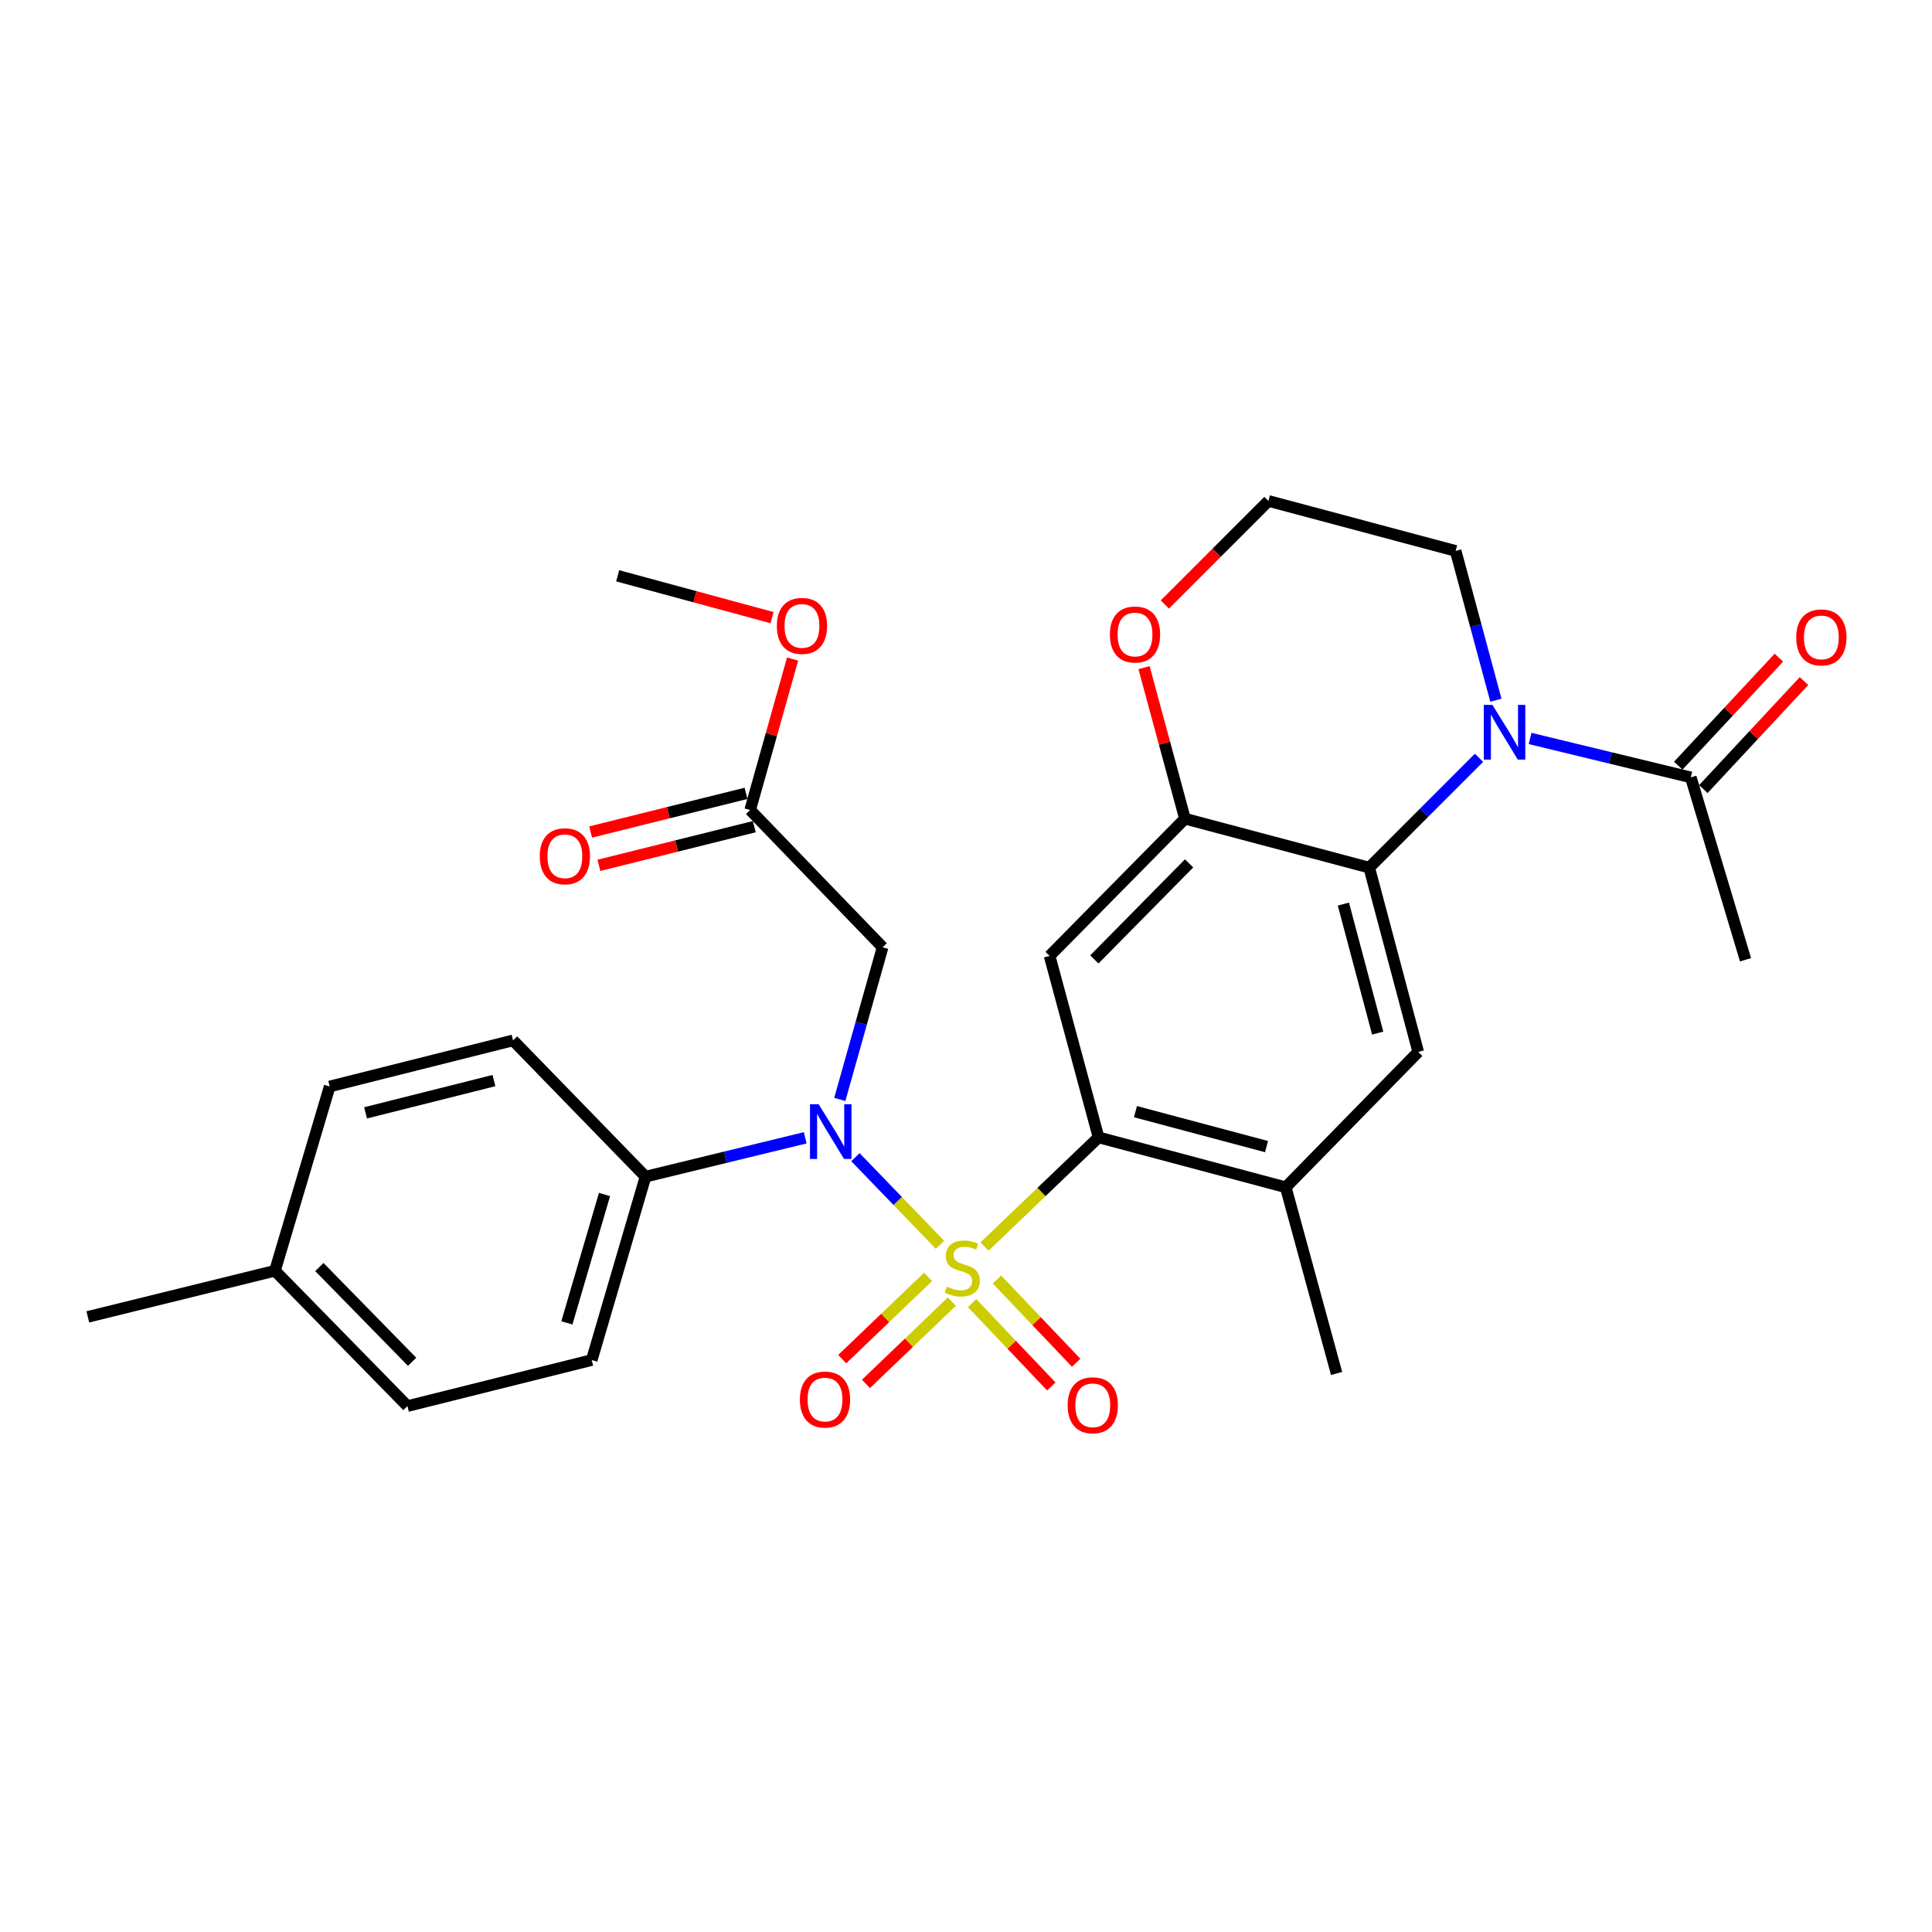 <?xml version='1.0' encoding='iso-8859-1'?>
<svg version='1.1' baseProfile='full'
              xmlns='http://www.w3.org/2000/svg'
                      xmlns:rdkit='http://www.rdkit.org/xml'
                      xmlns:xlink='http://www.w3.org/1999/xlink'
                  xml:space='preserve'
width='1000px' height='1000px' viewBox='0 0 1000 1000'>
<!-- END OF HEADER -->
<rect style='opacity:1.0;fill:#FFFFFF;stroke:none' width='1000' height='1000' x='0' y='0'> </rect>
<path class='bond-0' d='M 486.529,644.302 L 464.647,621.624' style='fill:none;fill-rule:evenodd;stroke:#CCCC00;stroke-width:6px;stroke-linecap:butt;stroke-linejoin:miter;stroke-opacity:1' />
<path class='bond-0' d='M 464.647,621.624 L 442.765,598.945' style='fill:none;fill-rule:evenodd;stroke:#0000FF;stroke-width:6px;stroke-linecap:butt;stroke-linejoin:miter;stroke-opacity:1' />
<path class='bond-1' d='M 509.582,645.219 L 539.095,616.957' style='fill:none;fill-rule:evenodd;stroke:#CCCC00;stroke-width:6px;stroke-linecap:butt;stroke-linejoin:miter;stroke-opacity:1' />
<path class='bond-1' d='M 539.095,616.957 L 568.608,588.695' style='fill:none;fill-rule:evenodd;stroke:#000000;stroke-width:6px;stroke-linecap:butt;stroke-linejoin:miter;stroke-opacity:1' />
<path class='bond-10' d='M 503.153,674.5 L 523.65,696.054' style='fill:none;fill-rule:evenodd;stroke:#CCCC00;stroke-width:6px;stroke-linecap:butt;stroke-linejoin:miter;stroke-opacity:1' />
<path class='bond-10' d='M 523.65,696.054 L 544.147,717.608' style='fill:none;fill-rule:evenodd;stroke:#FF0000;stroke-width:6px;stroke-linecap:butt;stroke-linejoin:miter;stroke-opacity:1' />
<path class='bond-10' d='M 516.029,662.256 L 536.526,683.81' style='fill:none;fill-rule:evenodd;stroke:#CCCC00;stroke-width:6px;stroke-linecap:butt;stroke-linejoin:miter;stroke-opacity:1' />
<path class='bond-10' d='M 536.526,683.81 L 557.022,705.364' style='fill:none;fill-rule:evenodd;stroke:#FF0000;stroke-width:6px;stroke-linecap:butt;stroke-linejoin:miter;stroke-opacity:1' />
<path class='bond-11' d='M 480.374,660.895 L 458.153,682.187' style='fill:none;fill-rule:evenodd;stroke:#CCCC00;stroke-width:6px;stroke-linecap:butt;stroke-linejoin:miter;stroke-opacity:1' />
<path class='bond-11' d='M 458.153,682.187 L 435.932,703.478' style='fill:none;fill-rule:evenodd;stroke:#FF0000;stroke-width:6px;stroke-linecap:butt;stroke-linejoin:miter;stroke-opacity:1' />
<path class='bond-11' d='M 492.667,673.724 L 470.446,695.016' style='fill:none;fill-rule:evenodd;stroke:#CCCC00;stroke-width:6px;stroke-linecap:butt;stroke-linejoin:miter;stroke-opacity:1' />
<path class='bond-11' d='M 470.446,695.016 L 448.225,716.307' style='fill:none;fill-rule:evenodd;stroke:#FF0000;stroke-width:6px;stroke-linecap:butt;stroke-linejoin:miter;stroke-opacity:1' />
<path class='bond-6' d='M 434.672,569.067 L 445.755,529.684' style='fill:none;fill-rule:evenodd;stroke:#0000FF;stroke-width:6px;stroke-linecap:butt;stroke-linejoin:miter;stroke-opacity:1' />
<path class='bond-6' d='M 445.755,529.684 L 456.839,490.301' style='fill:none;fill-rule:evenodd;stroke:#000000;stroke-width:6px;stroke-linecap:butt;stroke-linejoin:miter;stroke-opacity:1' />
<path class='bond-13' d='M 416.783,588.919 L 375.453,598.979' style='fill:none;fill-rule:evenodd;stroke:#0000FF;stroke-width:6px;stroke-linecap:butt;stroke-linejoin:miter;stroke-opacity:1' />
<path class='bond-13' d='M 375.453,598.979 L 334.122,609.039' style='fill:none;fill-rule:evenodd;stroke:#000000;stroke-width:6px;stroke-linecap:butt;stroke-linejoin:miter;stroke-opacity:1' />
<path class='bond-4' d='M 568.608,588.695 L 543.269,494.783' style='fill:none;fill-rule:evenodd;stroke:#000000;stroke-width:6px;stroke-linecap:butt;stroke-linejoin:miter;stroke-opacity:1' />
<path class='bond-8' d='M 568.608,588.695 L 665.502,614.528' style='fill:none;fill-rule:evenodd;stroke:#000000;stroke-width:6px;stroke-linecap:butt;stroke-linejoin:miter;stroke-opacity:1' />
<path class='bond-8' d='M 587.719,575.402 L 655.545,593.485' style='fill:none;fill-rule:evenodd;stroke:#000000;stroke-width:6px;stroke-linecap:butt;stroke-linejoin:miter;stroke-opacity:1' />
<path class='bond-2' d='M 765.535,392.244 L 737.121,420.662' style='fill:none;fill-rule:evenodd;stroke:#0000FF;stroke-width:6px;stroke-linecap:butt;stroke-linejoin:miter;stroke-opacity:1' />
<path class='bond-2' d='M 737.121,420.662 L 708.707,449.08' style='fill:none;fill-rule:evenodd;stroke:#000000;stroke-width:6px;stroke-linecap:butt;stroke-linejoin:miter;stroke-opacity:1' />
<path class='bond-9' d='M 791.972,382.227 L 833.562,392.298' style='fill:none;fill-rule:evenodd;stroke:#0000FF;stroke-width:6px;stroke-linecap:butt;stroke-linejoin:miter;stroke-opacity:1' />
<path class='bond-9' d='M 833.562,392.298 L 875.152,402.37' style='fill:none;fill-rule:evenodd;stroke:#000000;stroke-width:6px;stroke-linecap:butt;stroke-linejoin:miter;stroke-opacity:1' />
<path class='bond-19' d='M 774.277,362.435 L 763.855,323.793' style='fill:none;fill-rule:evenodd;stroke:#0000FF;stroke-width:6px;stroke-linecap:butt;stroke-linejoin:miter;stroke-opacity:1' />
<path class='bond-19' d='M 763.855,323.793 L 753.433,285.152' style='fill:none;fill-rule:evenodd;stroke:#000000;stroke-width:6px;stroke-linecap:butt;stroke-linejoin:miter;stroke-opacity:1' />
<path class='bond-3' d='M 708.707,449.08 L 734.066,544.483' style='fill:none;fill-rule:evenodd;stroke:#000000;stroke-width:6px;stroke-linecap:butt;stroke-linejoin:miter;stroke-opacity:1' />
<path class='bond-3' d='M 695.34,467.955 L 713.091,534.737' style='fill:none;fill-rule:evenodd;stroke:#000000;stroke-width:6px;stroke-linecap:butt;stroke-linejoin:miter;stroke-opacity:1' />
<path class='bond-29' d='M 708.707,449.08 L 613.334,423.751' style='fill:none;fill-rule:evenodd;stroke:#000000;stroke-width:6px;stroke-linecap:butt;stroke-linejoin:miter;stroke-opacity:1' />
<path class='bond-5' d='M 543.269,494.783 L 613.334,423.751' style='fill:none;fill-rule:evenodd;stroke:#000000;stroke-width:6px;stroke-linecap:butt;stroke-linejoin:miter;stroke-opacity:1' />
<path class='bond-5' d='M 566.429,496.605 L 615.474,446.883' style='fill:none;fill-rule:evenodd;stroke:#000000;stroke-width:6px;stroke-linecap:butt;stroke-linejoin:miter;stroke-opacity:1' />
<path class='bond-14' d='M 613.334,423.751 L 602.742,384.66' style='fill:none;fill-rule:evenodd;stroke:#000000;stroke-width:6px;stroke-linecap:butt;stroke-linejoin:miter;stroke-opacity:1' />
<path class='bond-14' d='M 602.742,384.66 L 592.15,345.569' style='fill:none;fill-rule:evenodd;stroke:#FF0000;stroke-width:6px;stroke-linecap:butt;stroke-linejoin:miter;stroke-opacity:1' />
<path class='bond-12' d='M 456.839,490.301 L 388.275,419.259' style='fill:none;fill-rule:evenodd;stroke:#000000;stroke-width:6px;stroke-linecap:butt;stroke-linejoin:miter;stroke-opacity:1' />
<path class='bond-7' d='M 734.066,544.483 L 665.502,614.528' style='fill:none;fill-rule:evenodd;stroke:#000000;stroke-width:6px;stroke-linecap:butt;stroke-linejoin:miter;stroke-opacity:1' />
<path class='bond-26' d='M 665.502,614.528 L 691.818,710.898' style='fill:none;fill-rule:evenodd;stroke:#000000;stroke-width:6px;stroke-linecap:butt;stroke-linejoin:miter;stroke-opacity:1' />
<path class='bond-15' d='M 881.652,408.426 L 907.702,380.467' style='fill:none;fill-rule:evenodd;stroke:#000000;stroke-width:6px;stroke-linecap:butt;stroke-linejoin:miter;stroke-opacity:1' />
<path class='bond-15' d='M 907.702,380.467 L 933.751,352.507' style='fill:none;fill-rule:evenodd;stroke:#FF0000;stroke-width:6px;stroke-linecap:butt;stroke-linejoin:miter;stroke-opacity:1' />
<path class='bond-15' d='M 868.652,396.314 L 894.702,368.355' style='fill:none;fill-rule:evenodd;stroke:#000000;stroke-width:6px;stroke-linecap:butt;stroke-linejoin:miter;stroke-opacity:1' />
<path class='bond-15' d='M 894.702,368.355 L 920.751,340.395' style='fill:none;fill-rule:evenodd;stroke:#FF0000;stroke-width:6px;stroke-linecap:butt;stroke-linejoin:miter;stroke-opacity:1' />
<path class='bond-25' d='M 875.152,402.37 L 903.482,496.776' style='fill:none;fill-rule:evenodd;stroke:#000000;stroke-width:6px;stroke-linecap:butt;stroke-linejoin:miter;stroke-opacity:1' />
<path class='bond-16' d='M 386.129,410.639 L 345.916,420.647' style='fill:none;fill-rule:evenodd;stroke:#000000;stroke-width:6px;stroke-linecap:butt;stroke-linejoin:miter;stroke-opacity:1' />
<path class='bond-16' d='M 345.916,420.647 L 305.703,430.656' style='fill:none;fill-rule:evenodd;stroke:#FF0000;stroke-width:6px;stroke-linecap:butt;stroke-linejoin:miter;stroke-opacity:1' />
<path class='bond-16' d='M 390.42,427.88 L 350.207,437.889' style='fill:none;fill-rule:evenodd;stroke:#000000;stroke-width:6px;stroke-linecap:butt;stroke-linejoin:miter;stroke-opacity:1' />
<path class='bond-16' d='M 350.207,437.889 L 309.994,447.898' style='fill:none;fill-rule:evenodd;stroke:#FF0000;stroke-width:6px;stroke-linecap:butt;stroke-linejoin:miter;stroke-opacity:1' />
<path class='bond-21' d='M 388.275,419.259 L 399.261,380.191' style='fill:none;fill-rule:evenodd;stroke:#000000;stroke-width:6px;stroke-linecap:butt;stroke-linejoin:miter;stroke-opacity:1' />
<path class='bond-21' d='M 399.261,380.191 L 410.247,341.123' style='fill:none;fill-rule:evenodd;stroke:#FF0000;stroke-width:6px;stroke-linecap:butt;stroke-linejoin:miter;stroke-opacity:1' />
<path class='bond-17' d='M 334.122,609.039 L 306.286,703.959' style='fill:none;fill-rule:evenodd;stroke:#000000;stroke-width:6px;stroke-linecap:butt;stroke-linejoin:miter;stroke-opacity:1' />
<path class='bond-17' d='M 312.897,618.277 L 293.412,684.721' style='fill:none;fill-rule:evenodd;stroke:#000000;stroke-width:6px;stroke-linecap:butt;stroke-linejoin:miter;stroke-opacity:1' />
<path class='bond-18' d='M 334.122,609.039 L 265.558,538.501' style='fill:none;fill-rule:evenodd;stroke:#000000;stroke-width:6px;stroke-linecap:butt;stroke-linejoin:miter;stroke-opacity:1' />
<path class='bond-20' d='M 602.923,312.898 L 629.731,286.094' style='fill:none;fill-rule:evenodd;stroke:#FF0000;stroke-width:6px;stroke-linecap:butt;stroke-linejoin:miter;stroke-opacity:1' />
<path class='bond-20' d='M 629.731,286.094 L 656.539,259.29' style='fill:none;fill-rule:evenodd;stroke:#000000;stroke-width:6px;stroke-linecap:butt;stroke-linejoin:miter;stroke-opacity:1' />
<path class='bond-22' d='M 306.286,703.959 L 210.893,727.788' style='fill:none;fill-rule:evenodd;stroke:#000000;stroke-width:6px;stroke-linecap:butt;stroke-linejoin:miter;stroke-opacity:1' />
<path class='bond-23' d='M 265.558,538.501 L 170.649,562.359' style='fill:none;fill-rule:evenodd;stroke:#000000;stroke-width:6px;stroke-linecap:butt;stroke-linejoin:miter;stroke-opacity:1' />
<path class='bond-23' d='M 255.654,559.312 L 189.217,576.012' style='fill:none;fill-rule:evenodd;stroke:#000000;stroke-width:6px;stroke-linecap:butt;stroke-linejoin:miter;stroke-opacity:1' />
<path class='bond-30' d='M 753.433,285.152 L 656.539,259.29' style='fill:none;fill-rule:evenodd;stroke:#000000;stroke-width:6px;stroke-linecap:butt;stroke-linejoin:miter;stroke-opacity:1' />
<path class='bond-28' d='M 399.624,319.693 L 359.667,308.863' style='fill:none;fill-rule:evenodd;stroke:#FF0000;stroke-width:6px;stroke-linecap:butt;stroke-linejoin:miter;stroke-opacity:1' />
<path class='bond-28' d='M 359.667,308.863 L 319.711,298.034' style='fill:none;fill-rule:evenodd;stroke:#000000;stroke-width:6px;stroke-linecap:butt;stroke-linejoin:miter;stroke-opacity:1' />
<path class='bond-31' d='M 210.893,727.788 L 142.319,657.743' style='fill:none;fill-rule:evenodd;stroke:#000000;stroke-width:6px;stroke-linecap:butt;stroke-linejoin:miter;stroke-opacity:1' />
<path class='bond-31' d='M 213.303,704.851 L 165.301,655.82' style='fill:none;fill-rule:evenodd;stroke:#000000;stroke-width:6px;stroke-linecap:butt;stroke-linejoin:miter;stroke-opacity:1' />
<path class='bond-24' d='M 170.649,562.359 L 142.319,657.743' style='fill:none;fill-rule:evenodd;stroke:#000000;stroke-width:6px;stroke-linecap:butt;stroke-linejoin:miter;stroke-opacity:1' />
<path class='bond-27' d='M 142.319,657.743 L 45.455,681.611' style='fill:none;fill-rule:evenodd;stroke:#000000;stroke-width:6px;stroke-linecap:butt;stroke-linejoin:miter;stroke-opacity:1' />
<path  class='atom-0' d='M 490.06 665.973
Q 490.38 666.093, 491.7 666.653
Q 493.02 667.213, 494.46 667.573
Q 495.94 667.893, 497.38 667.893
Q 500.06 667.893, 501.62 666.613
Q 503.18 665.293, 503.18 663.013
Q 503.18 661.453, 502.38 660.493
Q 501.62 659.533, 500.42 659.013
Q 499.22 658.493, 497.22 657.893
Q 494.7 657.133, 493.18 656.413
Q 491.7 655.693, 490.62 654.173
Q 489.58 652.653, 489.58 650.093
Q 489.58 646.533, 491.98 644.333
Q 494.42 642.133, 499.22 642.133
Q 502.5 642.133, 506.22 643.693
L 505.3 646.773
Q 501.9 645.373, 499.34 645.373
Q 496.58 645.373, 495.06 646.533
Q 493.54 647.653, 493.58 649.613
Q 493.58 651.133, 494.34 652.053
Q 495.14 652.973, 496.26 653.493
Q 497.42 654.013, 499.34 654.613
Q 501.9 655.413, 503.42 656.213
Q 504.94 657.013, 506.02 658.653
Q 507.14 660.253, 507.14 663.013
Q 507.14 666.933, 504.5 669.053
Q 501.9 671.133, 497.54 671.133
Q 495.02 671.133, 493.1 670.573
Q 491.22 670.053, 488.98 669.133
L 490.06 665.973
' fill='#CCCC00'/>
<path  class='atom-1' d='M 423.73 571.544
L 433.01 586.544
Q 433.93 588.024, 435.41 590.704
Q 436.89 593.384, 436.97 593.544
L 436.97 571.544
L 440.73 571.544
L 440.73 599.864
L 436.85 599.864
L 426.89 583.464
Q 425.73 581.544, 424.49 579.344
Q 423.29 577.144, 422.93 576.464
L 422.93 599.864
L 419.25 599.864
L 419.25 571.544
L 423.73 571.544
' fill='#0000FF'/>
<path  class='atom-3' d='M 772.492 364.865
L 781.772 379.865
Q 782.692 381.345, 784.172 384.025
Q 785.652 386.705, 785.732 386.865
L 785.732 364.865
L 789.492 364.865
L 789.492 393.185
L 785.612 393.185
L 775.652 376.785
Q 774.492 374.865, 773.252 372.665
Q 772.052 370.465, 771.692 369.785
L 771.692 393.185
L 768.012 393.185
L 768.012 364.865
L 772.492 364.865
' fill='#0000FF'/>
<path  class='atom-11' d='M 552.617 727.374
Q 552.617 720.574, 555.977 716.774
Q 559.337 712.974, 565.617 712.974
Q 571.897 712.974, 575.257 716.774
Q 578.617 720.574, 578.617 727.374
Q 578.617 734.254, 575.217 738.174
Q 571.817 742.054, 565.617 742.054
Q 559.377 742.054, 555.977 738.174
Q 552.617 734.294, 552.617 727.374
M 565.617 738.854
Q 569.937 738.854, 572.257 735.974
Q 574.617 733.054, 574.617 727.374
Q 574.617 721.814, 572.257 719.014
Q 569.937 716.174, 565.617 716.174
Q 561.297 716.174, 558.937 718.974
Q 556.617 721.774, 556.617 727.374
Q 556.617 733.094, 558.937 735.974
Q 561.297 738.854, 565.617 738.854
' fill='#FF0000'/>
<path  class='atom-12' d='M 414.018 724.403
Q 414.018 717.603, 417.378 713.803
Q 420.738 710.003, 427.018 710.003
Q 433.298 710.003, 436.658 713.803
Q 440.018 717.603, 440.018 724.403
Q 440.018 731.283, 436.618 735.203
Q 433.218 739.083, 427.018 739.083
Q 420.778 739.083, 417.378 735.203
Q 414.018 731.323, 414.018 724.403
M 427.018 735.883
Q 431.338 735.883, 433.658 733.003
Q 436.018 730.083, 436.018 724.403
Q 436.018 718.843, 433.658 716.043
Q 431.338 713.203, 427.018 713.203
Q 422.698 713.203, 420.338 716.003
Q 418.018 718.803, 418.018 724.403
Q 418.018 730.123, 420.338 733.003
Q 422.698 735.883, 427.018 735.883
' fill='#FF0000'/>
<path  class='atom-15' d='M 574.482 328.418
Q 574.482 321.618, 577.842 317.818
Q 581.202 314.018, 587.482 314.018
Q 593.762 314.018, 597.122 317.818
Q 600.482 321.618, 600.482 328.418
Q 600.482 335.298, 597.082 339.218
Q 593.682 343.098, 587.482 343.098
Q 581.242 343.098, 577.842 339.218
Q 574.482 335.338, 574.482 328.418
M 587.482 339.898
Q 591.802 339.898, 594.122 337.018
Q 596.482 334.098, 596.482 328.418
Q 596.482 322.858, 594.122 320.058
Q 591.802 317.218, 587.482 317.218
Q 583.162 317.218, 580.802 320.018
Q 578.482 322.818, 578.482 328.418
Q 578.482 334.138, 580.802 337.018
Q 583.162 339.898, 587.482 339.898
' fill='#FF0000'/>
<path  class='atom-16' d='M 929.729 329.918
Q 929.729 323.118, 933.089 319.318
Q 936.449 315.518, 942.729 315.518
Q 949.009 315.518, 952.369 319.318
Q 955.729 323.118, 955.729 329.918
Q 955.729 336.798, 952.329 340.718
Q 948.929 344.598, 942.729 344.598
Q 936.489 344.598, 933.089 340.718
Q 929.729 336.838, 929.729 329.918
M 942.729 341.398
Q 947.049 341.398, 949.369 338.518
Q 951.729 335.598, 951.729 329.918
Q 951.729 324.358, 949.369 321.558
Q 947.049 318.718, 942.729 318.718
Q 938.409 318.718, 936.049 321.518
Q 933.729 324.318, 933.729 329.918
Q 933.729 335.638, 936.049 338.518
Q 938.409 341.398, 942.729 341.398
' fill='#FF0000'/>
<path  class='atom-17' d='M 279.378 443.208
Q 279.378 436.408, 282.738 432.608
Q 286.098 428.808, 292.378 428.808
Q 298.658 428.808, 302.018 432.608
Q 305.378 436.408, 305.378 443.208
Q 305.378 450.088, 301.978 454.008
Q 298.578 457.888, 292.378 457.888
Q 286.138 457.888, 282.738 454.008
Q 279.378 450.128, 279.378 443.208
M 292.378 454.688
Q 296.698 454.688, 299.018 451.808
Q 301.378 448.888, 301.378 443.208
Q 301.378 437.648, 299.018 434.848
Q 296.698 432.008, 292.378 432.008
Q 288.058 432.008, 285.698 434.808
Q 283.378 437.608, 283.378 443.208
Q 283.378 448.928, 285.698 451.808
Q 288.058 454.688, 292.378 454.688
' fill='#FF0000'/>
<path  class='atom-22' d='M 402.094 323.966
Q 402.094 317.166, 405.454 313.366
Q 408.814 309.566, 415.094 309.566
Q 421.374 309.566, 424.734 313.366
Q 428.094 317.166, 428.094 323.966
Q 428.094 330.846, 424.694 334.766
Q 421.294 338.646, 415.094 338.646
Q 408.854 338.646, 405.454 334.766
Q 402.094 330.886, 402.094 323.966
M 415.094 335.446
Q 419.414 335.446, 421.734 332.566
Q 424.094 329.646, 424.094 323.966
Q 424.094 318.406, 421.734 315.606
Q 419.414 312.766, 415.094 312.766
Q 410.774 312.766, 408.414 315.566
Q 406.094 318.366, 406.094 323.966
Q 406.094 329.686, 408.414 332.566
Q 410.774 335.446, 415.094 335.446
' fill='#FF0000'/>
</svg>
